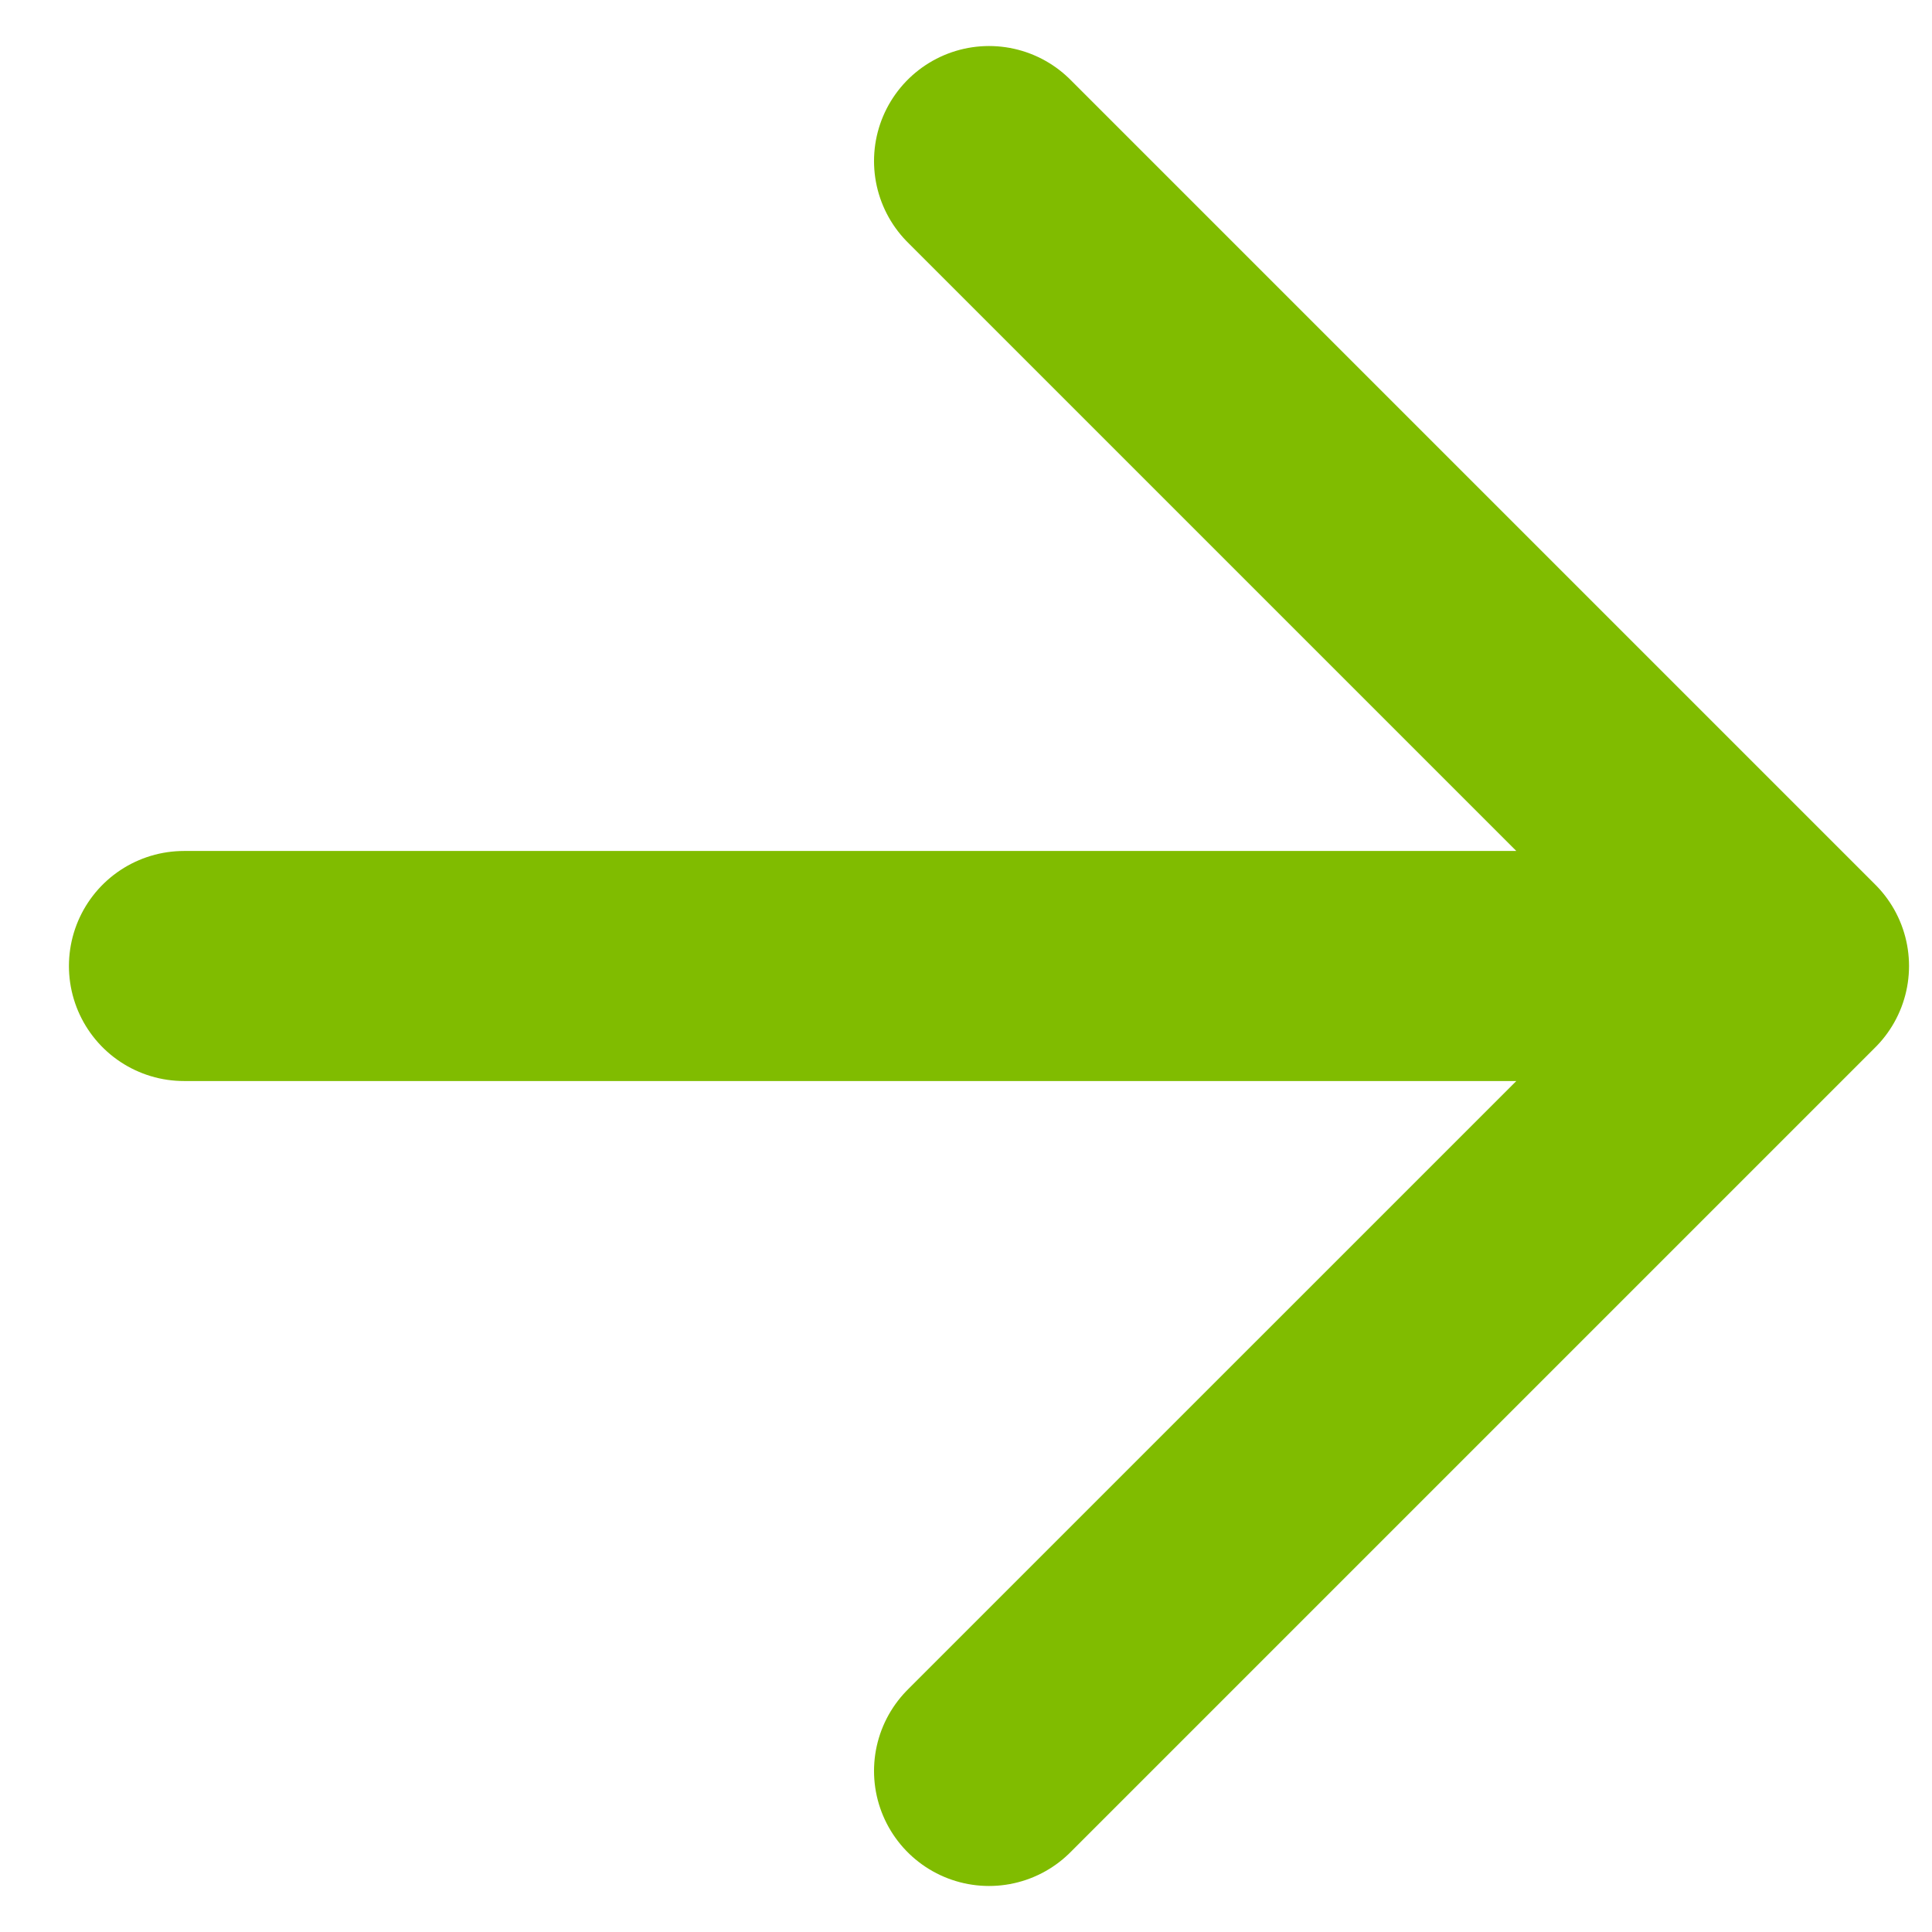 <svg width="14" height="14" viewBox="0 0 14 14" fill="none" xmlns="http://www.w3.org/2000/svg">
<path d="M1.333 7H13M13 7L7.167 1.167M13 7L7.167 12.833" stroke="#80BC00" stroke-width="1.667" stroke-linecap="round" stroke-linejoin="round"/>
</svg>

